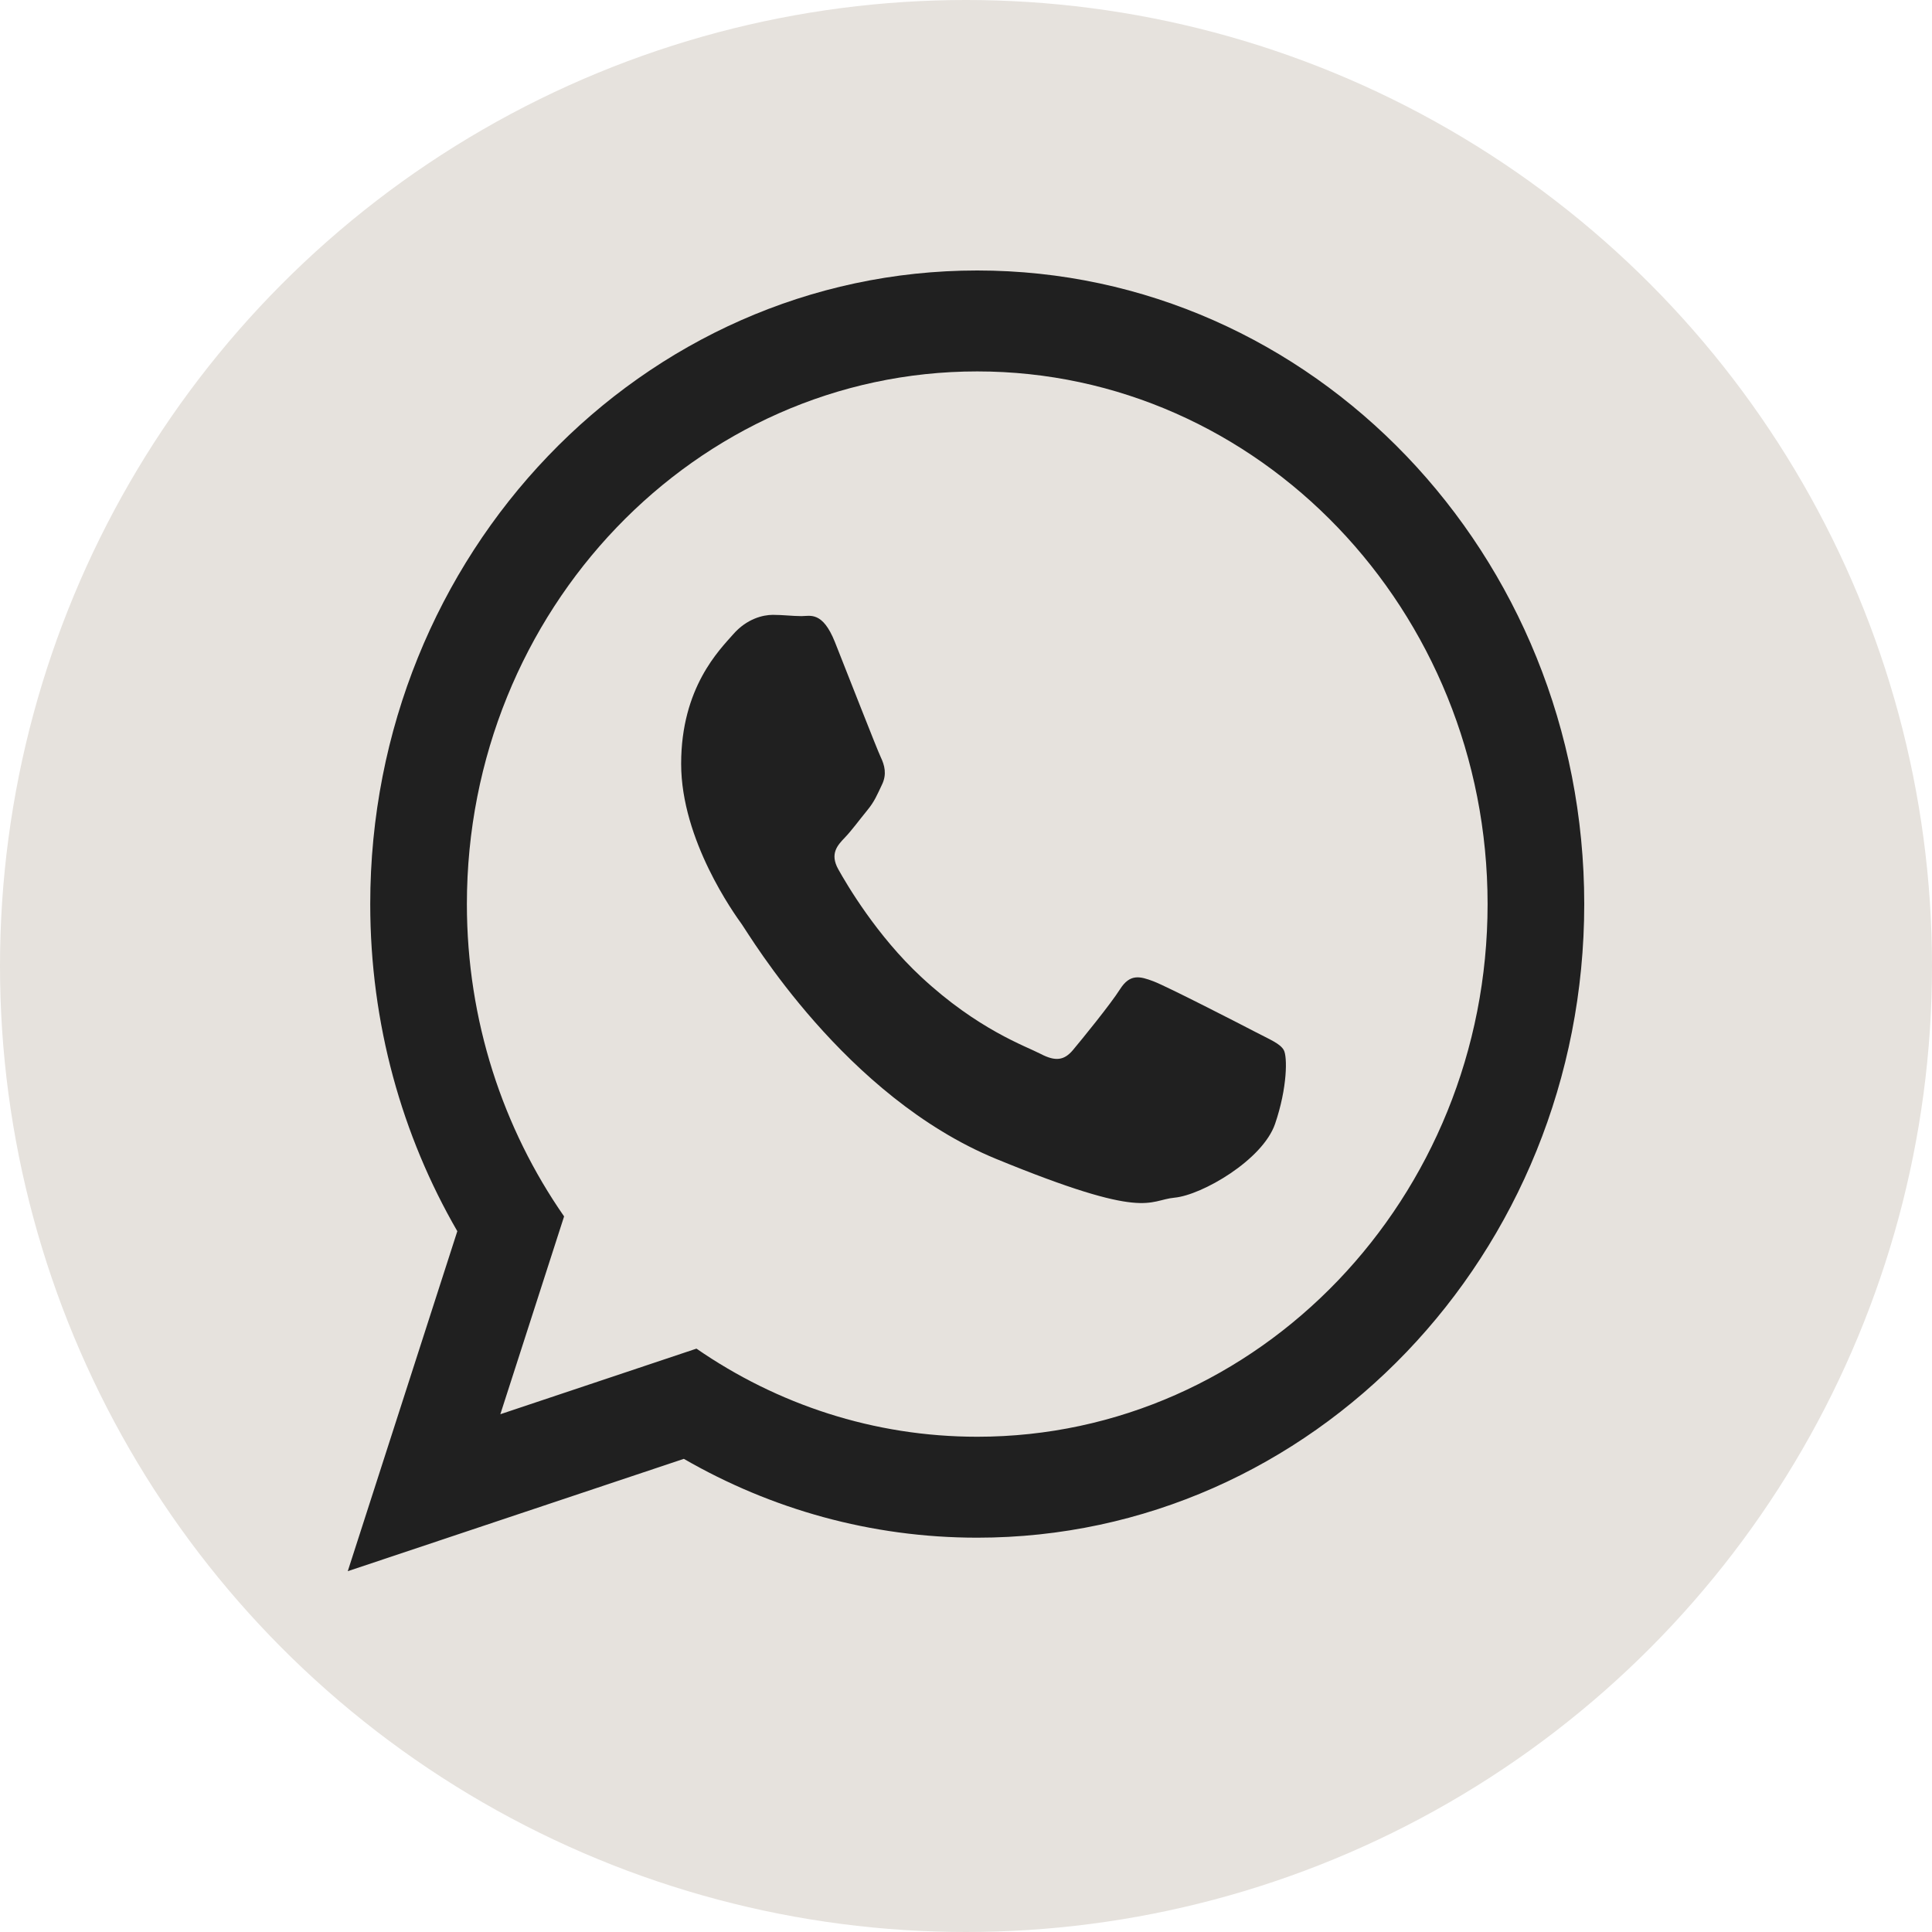 <?xml version="1.0" encoding="UTF-8"?> <svg xmlns="http://www.w3.org/2000/svg" width="41" height="41" viewBox="0 0 41 41" fill="none"><circle cx="20.5" cy="20.5" r="20.5" fill="#E6E2DD"></circle><path d="M33.62 19.186C33.62 26.612 27.853 32.632 20.738 32.632C18.48 32.632 16.358 32.024 14.512 30.959L7.38 33.343L9.705 26.128C8.532 24.102 7.857 21.726 7.857 19.186C7.857 11.76 13.624 5.74 20.738 5.74C27.854 5.74 33.62 11.76 33.62 19.186ZM20.738 7.882C14.766 7.882 9.908 12.953 9.908 19.186C9.908 21.659 10.675 23.95 11.971 25.814L10.618 30.012L14.78 28.62C16.49 29.801 18.539 30.49 20.739 30.49C26.71 30.49 31.569 25.42 31.569 19.186C31.569 12.953 26.71 7.882 20.738 7.882ZM27.243 22.283C27.164 22.145 26.954 22.063 26.638 21.898C26.322 21.733 24.769 20.936 24.481 20.826C24.191 20.716 23.98 20.661 23.77 20.991C23.56 21.321 22.954 22.063 22.77 22.283C22.585 22.503 22.401 22.531 22.085 22.366C21.77 22.201 20.753 21.853 19.547 20.73C18.608 19.857 17.974 18.778 17.79 18.448C17.606 18.118 17.771 17.94 17.928 17.776C18.071 17.628 18.244 17.391 18.402 17.199C18.561 17.006 18.613 16.869 18.718 16.649C18.824 16.429 18.771 16.237 18.692 16.071C18.613 15.907 17.981 14.285 17.718 13.625C17.455 12.966 17.192 13.075 17.008 13.075C16.823 13.075 16.613 13.048 16.402 13.048C16.192 13.048 15.849 13.13 15.56 13.46C15.271 13.79 14.455 14.587 14.455 16.209C14.455 17.831 15.586 19.398 15.744 19.617C15.902 19.837 17.928 23.273 21.138 24.593C24.349 25.912 24.349 25.471 24.928 25.416C25.506 25.361 26.795 24.619 27.059 23.85C27.322 23.08 27.322 22.42 27.243 22.283Z" fill="#202020"></path></svg> 
